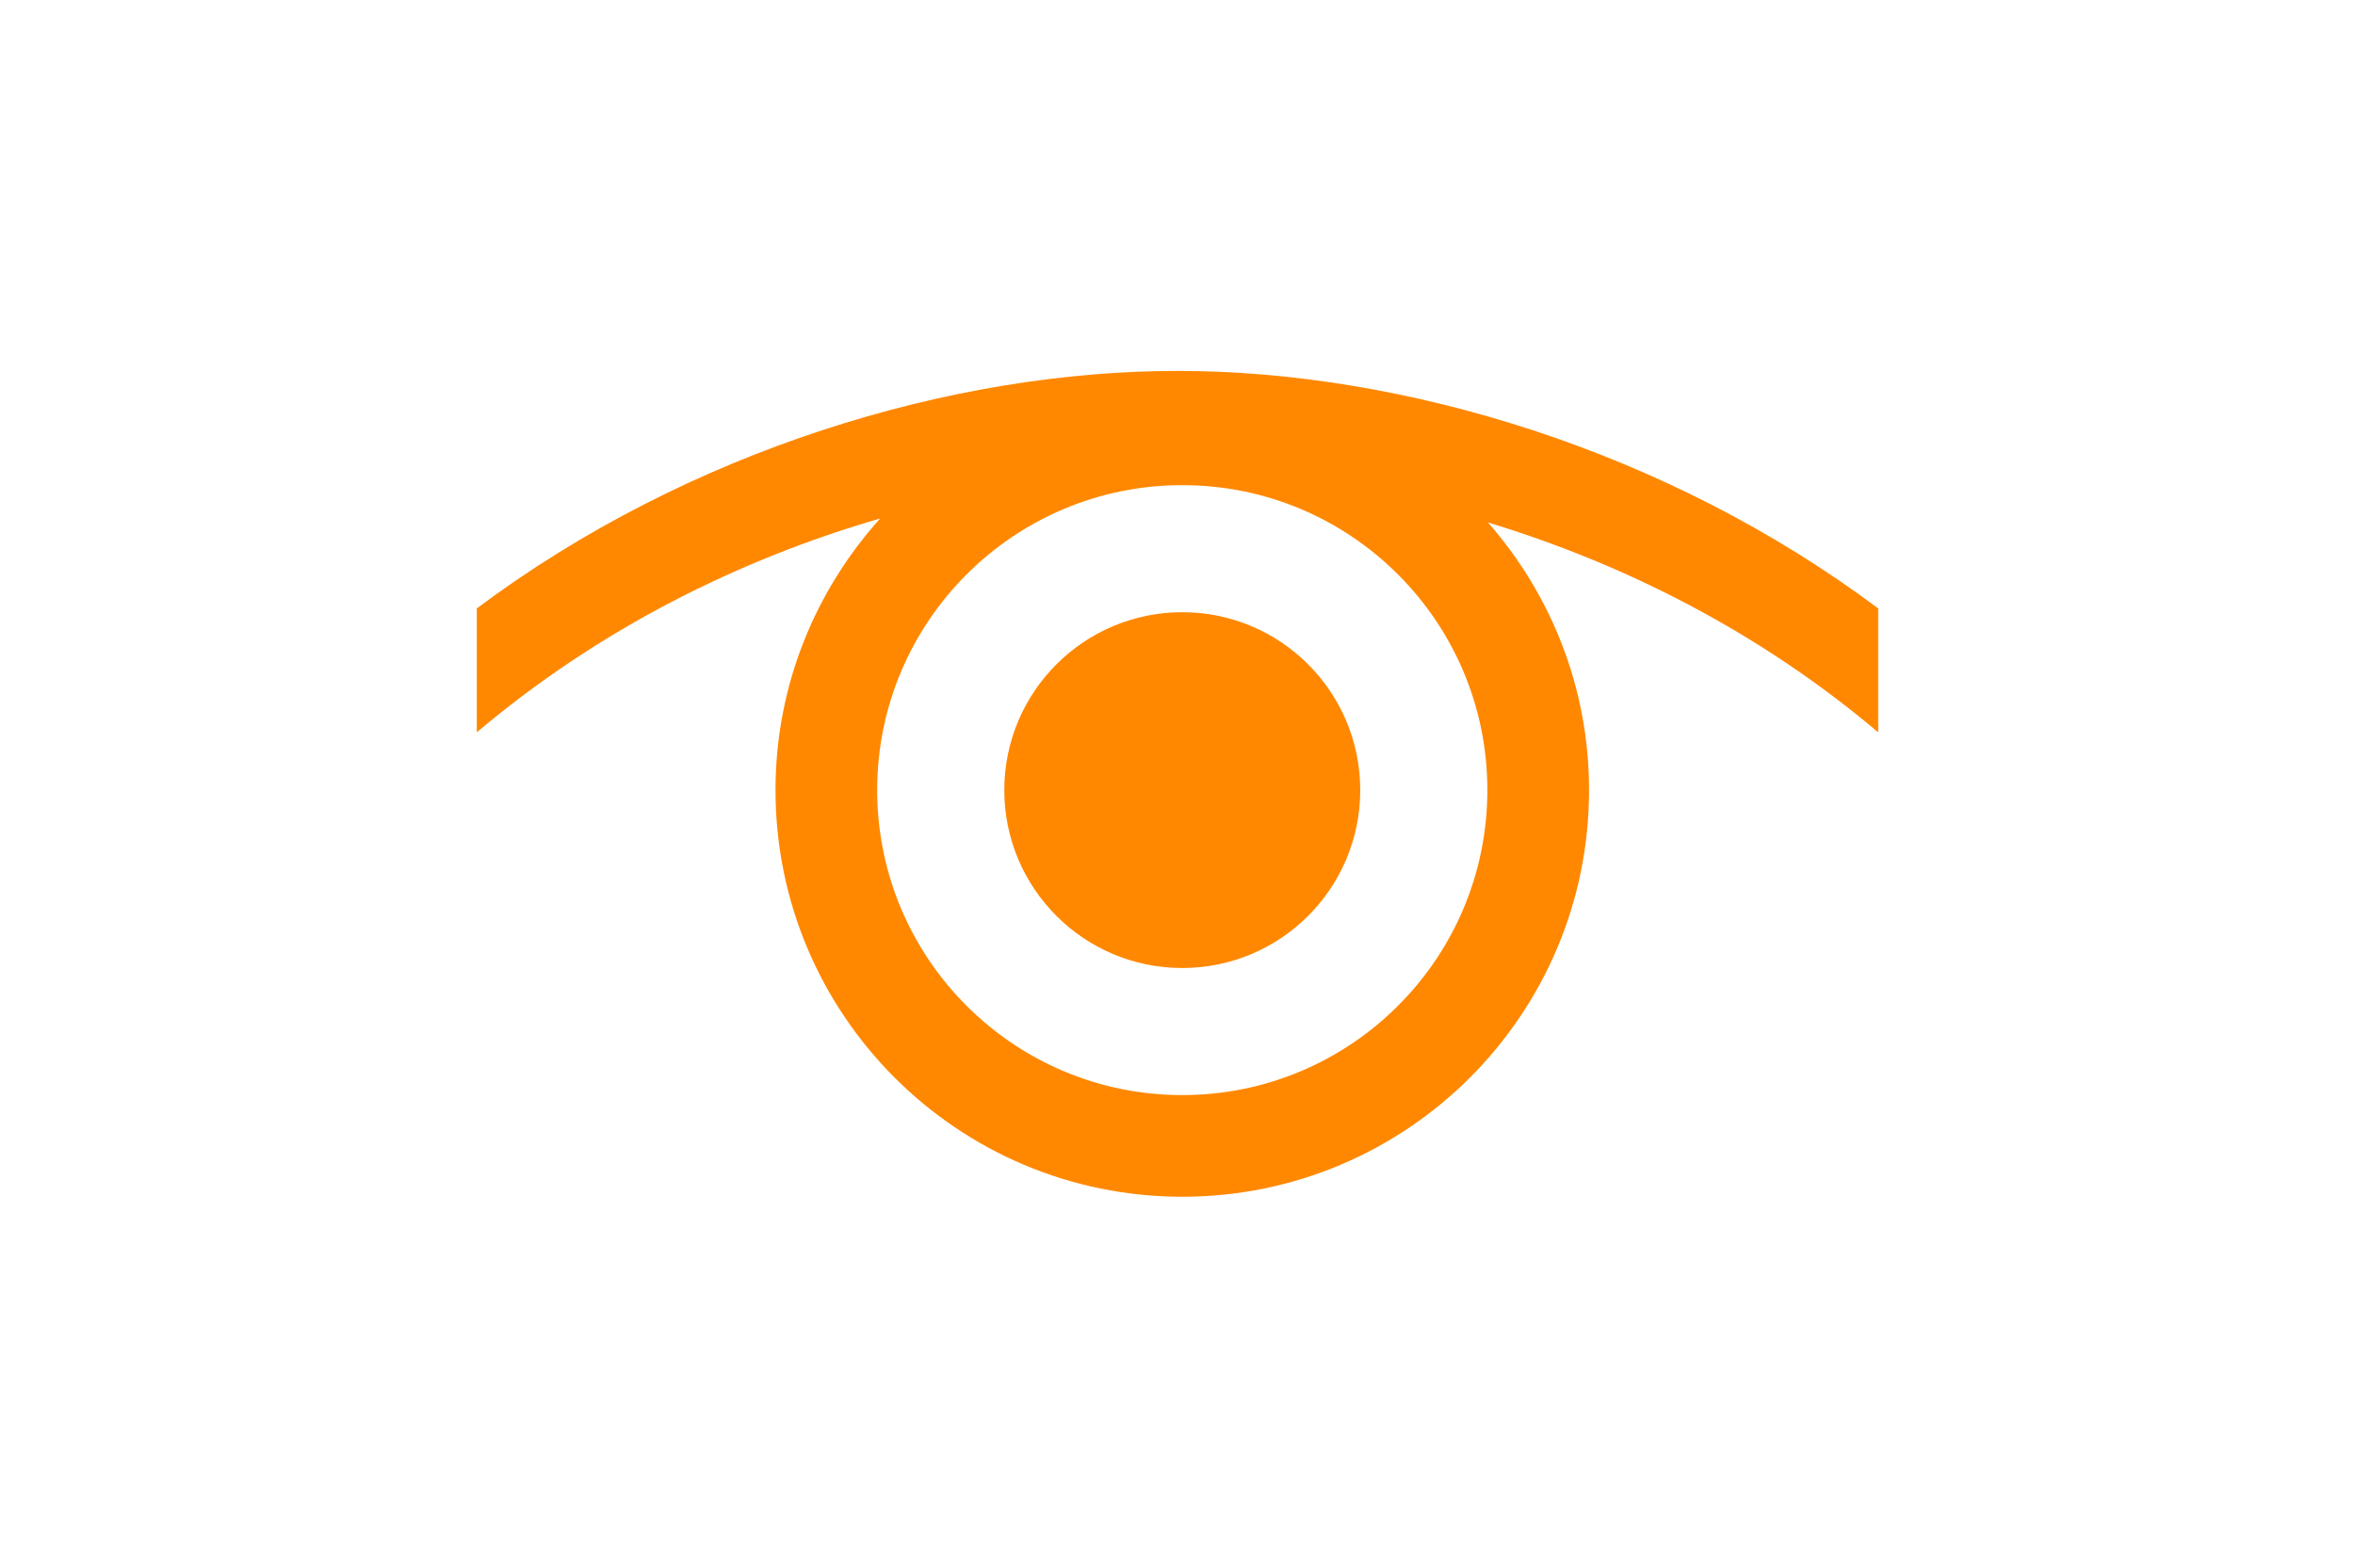 <?xml version="1.0" encoding="UTF-8"?>
<!-- Generator: Adobe Illustrator 15.0.0, SVG Export Plug-In . SVG Version: 6.00 Build 0)  -->
<svg xmlns="http://www.w3.org/2000/svg" xmlns:xlink="http://www.w3.org/1999/xlink" version="1.0" id="Ebene_1" x="0px" y="0px" width="4100px" height="2730px" viewBox="0 0 4100 2730" xml:space="preserve">
<rect fill="#FFFFFF" width="4100" height="2730"></rect>
<g>
	<defs>
		<rect id="SVGID_1_" width="4100" height="2730"></rect>
	</defs>
	<clipPath id="SVGID_2_">
		<use xlink:href="#SVGID_1_" overflow="visible"></use>
	</clipPath>
	<path clip-path="url(#SVGID_2_)" fill="#FF8800" d="M1748.472,1375.948c0-171.094,138.731-309.8,309.85-309.8   c171.117,0,309.824,138.706,309.824,309.8c0,171.105-138.707,309.812-309.824,309.812   C1887.203,1685.76,1748.472,1547.054,1748.472,1375.948"></path>
	<path clip-path="url(#SVGID_2_)" fill="#FF8800" d="M1527.176,1375.948c0-293.308,237.79-531.084,531.146-531.084   c293.357,0,531.146,237.777,531.146,531.084c0,293.318-237.789,531.096-531.146,531.096   C1764.966,1907.044,1527.176,1669.267,1527.176,1375.948 M3269.899,1275.293v-215.782   c-368.686-275.728-827.271-413.587-1219.912-413.587c-392.639,0-851.226,137.859-1219.887,413.587v215.782   c213.975-180.905,458.258-301.606,702.342-372.431c-112.961,125.464-182.299,290.974-182.299,473.086   c0,391.104,317.061,708.128,708.178,708.128c391.093,0,708.179-317.023,708.179-708.128c0-178.719-66.728-341.502-175.961-466.104   C2826.936,981.586,3062.637,1100.075,3269.899,1275.293"></path>
</g>
</svg>
